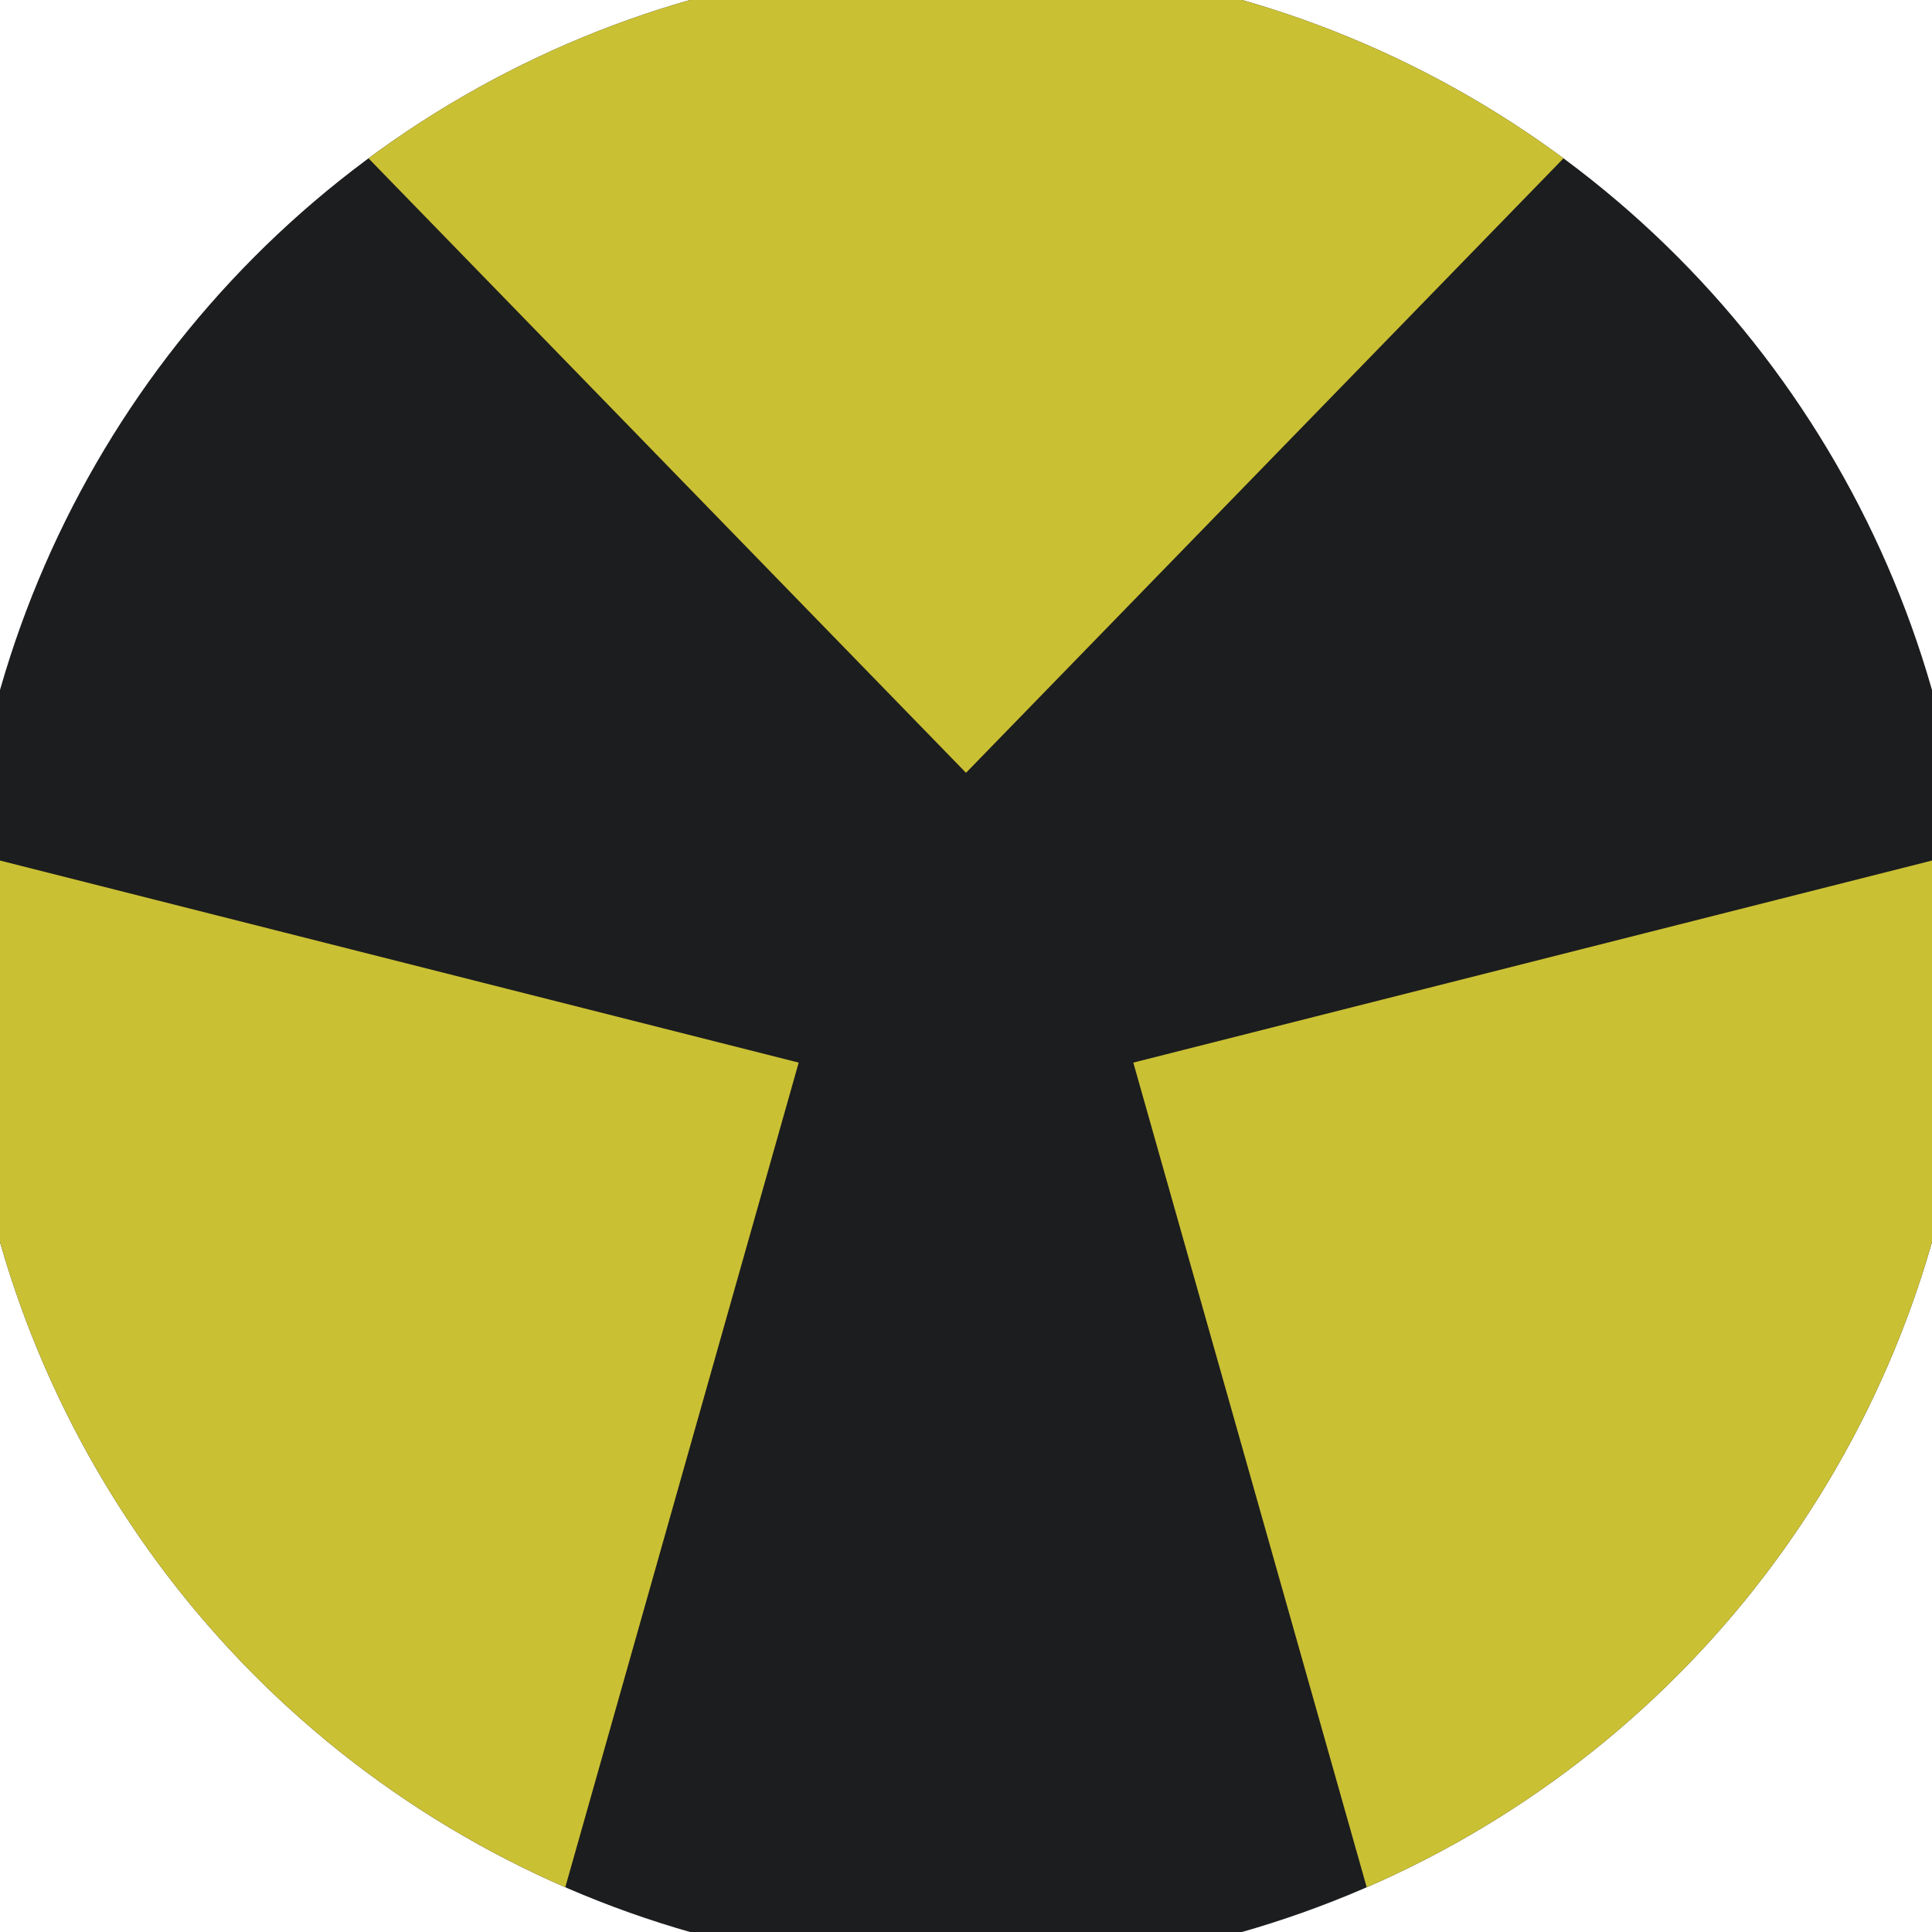 <svg xmlns="http://www.w3.org/2000/svg" width="128" height="128" viewBox="0 0 100 100" shape-rendering="geometricPrecision">
                            <defs>
                                <clipPath id="clip">
                                    <circle cx="50" cy="50" r="52" />
                                    <!--<rect x="0" y="0" width="100" height="100"/>-->
                                </clipPath>
                            </defs>
                            <g transform="rotate(0 50 50)">
                            <rect x="0" y="0" width="100" height="100" fill="#1c1d1e" clip-path="url(#clip)"/><path d="M 114.546 -26.38
                            L -14.546 -26.38
                            L 50 40 Z" fill="#cac034" clip-path="url(#clip)"/><path d="M 83.874 144.088
                            L 148.42 32.292
                            L 58.66 55 ZM -48.42 32.292
                            L 16.126 144.088
                            L 41.34 55 Z" fill="#cac034" clip-path="url(#clip)"/></g></svg>